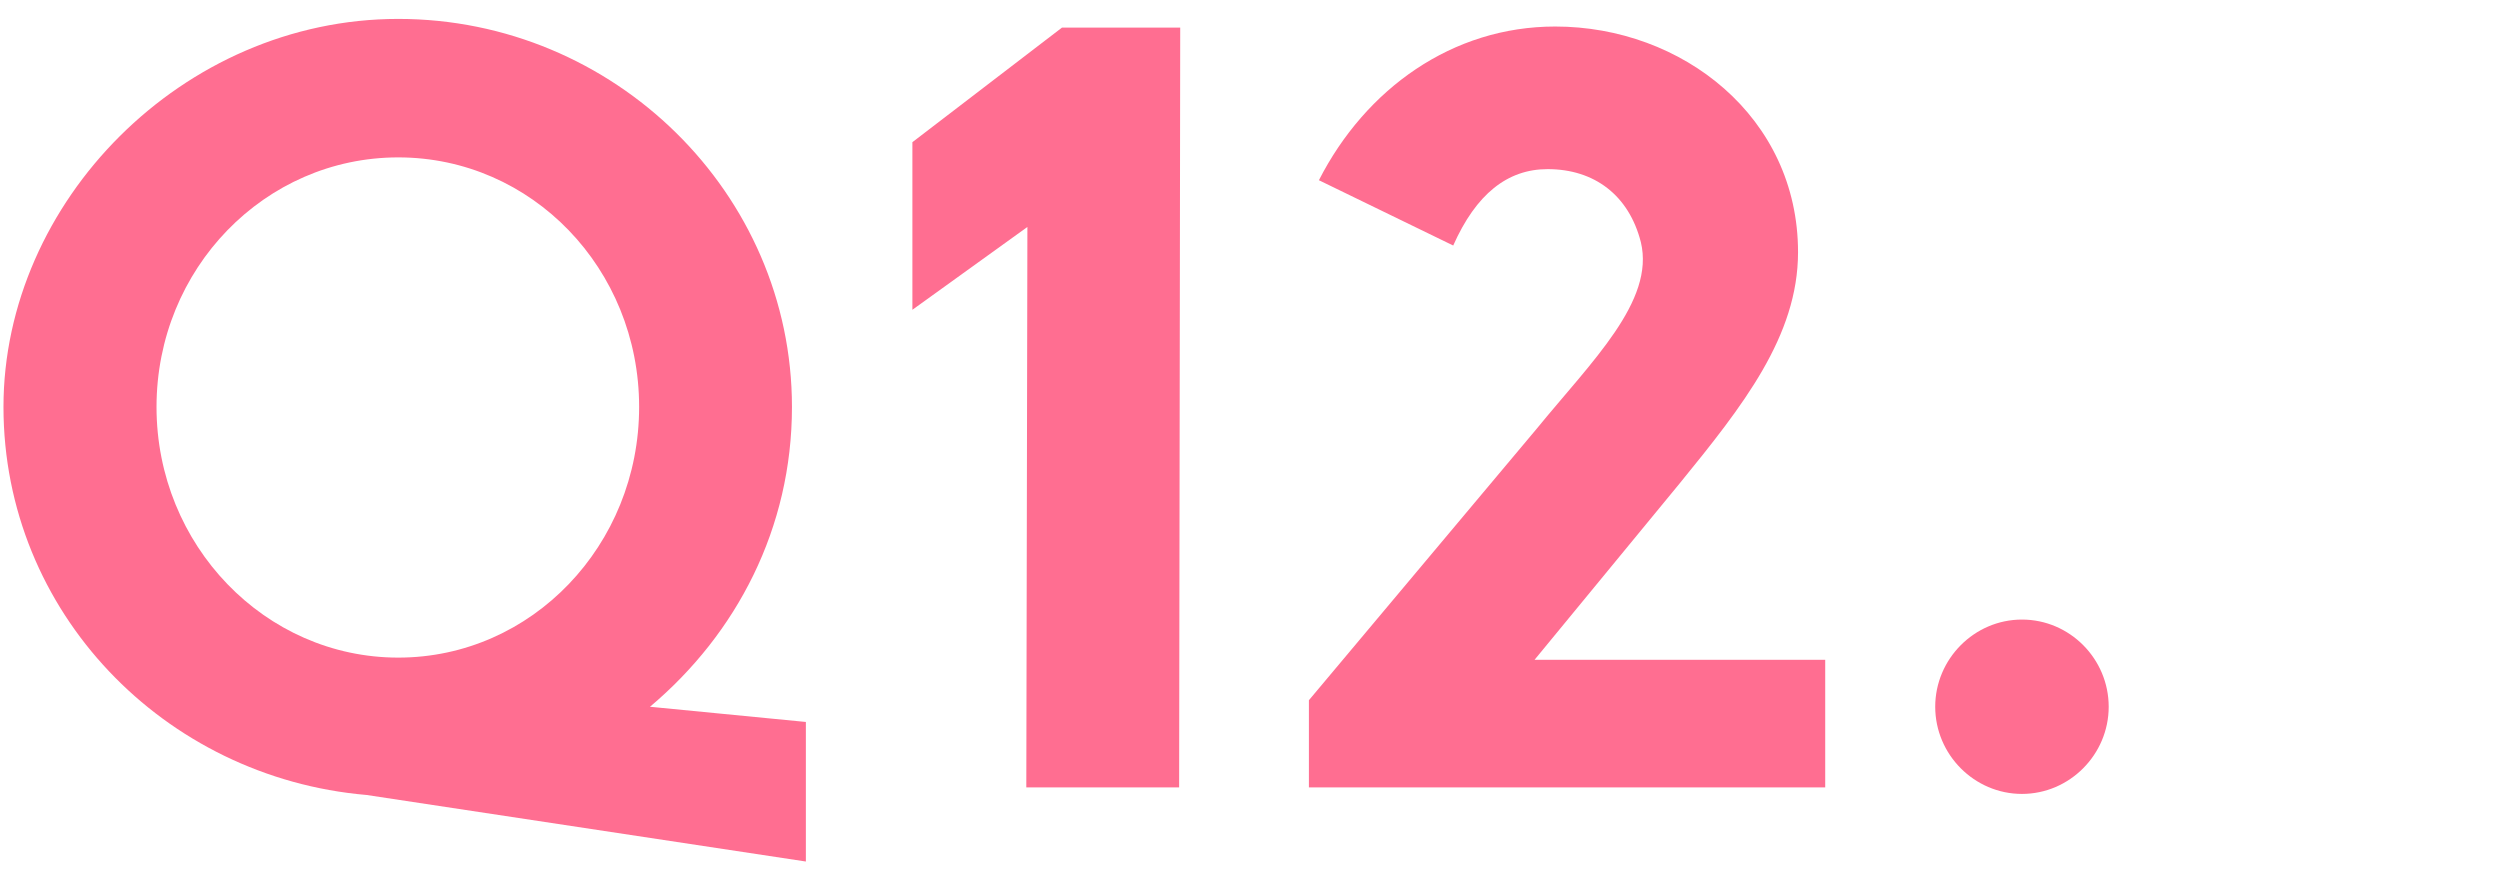 <?xml version="1.0" encoding="UTF-8"?><svg id="_レイヤー_1" xmlns="http://www.w3.org/2000/svg" viewBox="0 0 115 40"><defs><style>.cls-1{fill:#ff6e91;}</style></defs><path class="cls-1" d="m29.89,32.51l7.18.7v6.42l-20.2-3.06C7.54,35.77.16,28.15.16,18.72S8.39.87,18.32.87s18.11,8.02,18.11,17.85c0,5.57-2.54,10.43-6.53,13.79Zm-11.57-2.26c6.14,0,11.08-5.17,11.08-11.53s-4.94-11.48-11.08-11.48-11.12,5.12-11.12,11.48,4.99,11.53,11.12,11.53Z"/><path class="cls-1" d="m41.97,14.26v-7.72l6.88-5.27h5.44l-.05,34.95h-7.03l.05-25.78-5.29,3.81Z"/><path class="cls-1" d="m66.86,11.3l-6.19-3.01c2.15-4.21,6.14-7.07,10.87-7.07,5.84,0,11.17,4.16,11.17,10.38,0,3.86-2.54,7.07-5.44,10.63l-6.68,8.12h13.37v5.87h-23.75v-4.01l10.48-12.49c2.54-3.11,5.44-5.87,4.79-8.58-.55-2.16-2.14-3.36-4.29-3.36-1.85,0-3.29,1.15-4.34,3.51Z"/><path class="cls-1" d="m93.01,28.5c2.2,0,3.99,1.81,3.99,4.01s-1.8,4.01-3.99,4.01-3.99-1.81-3.99-4.01,1.8-4.01,3.99-4.01Z"/></svg>